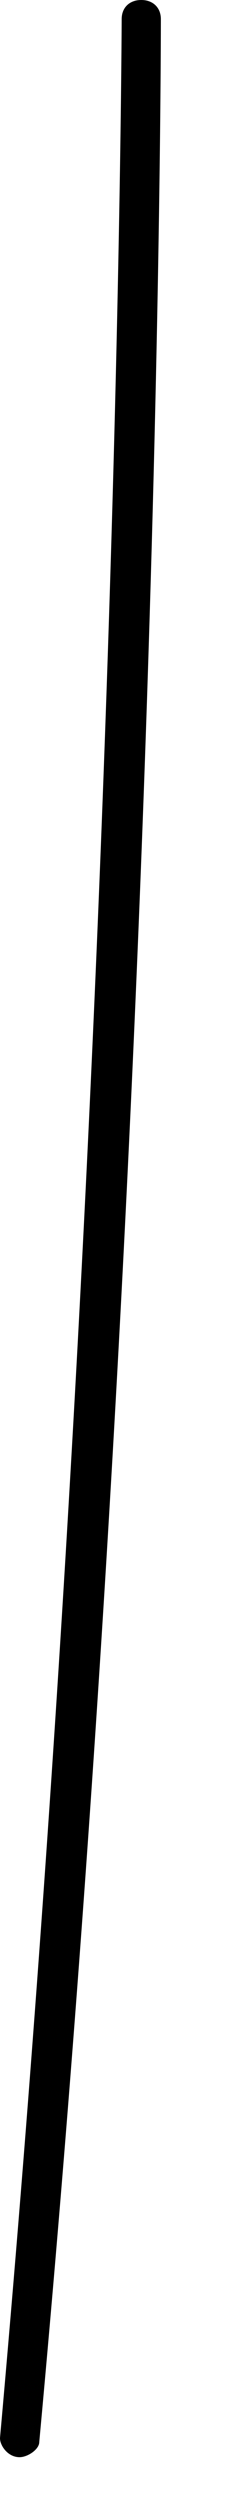 <?xml version="1.0" encoding="utf-8"?>
<svg xmlns="http://www.w3.org/2000/svg" fill="none" height="100%" overflow="visible" preserveAspectRatio="none" style="display: block;" viewBox="0 0 3 33" width="100%">
<path d="M0.259 32.435C0.104 32.435 0 32.284 0 32.183C1.556 14.73 1.608 0.353 1.608 0.252C1.608 0.101 1.711 0 1.867 0C2.022 0 2.126 0.101 2.126 0.252C2.126 0.404 2.126 14.78 0.519 32.234C0.519 32.334 0.363 32.435 0.259 32.435Z" fill="black" id="Vector"/>
</svg>